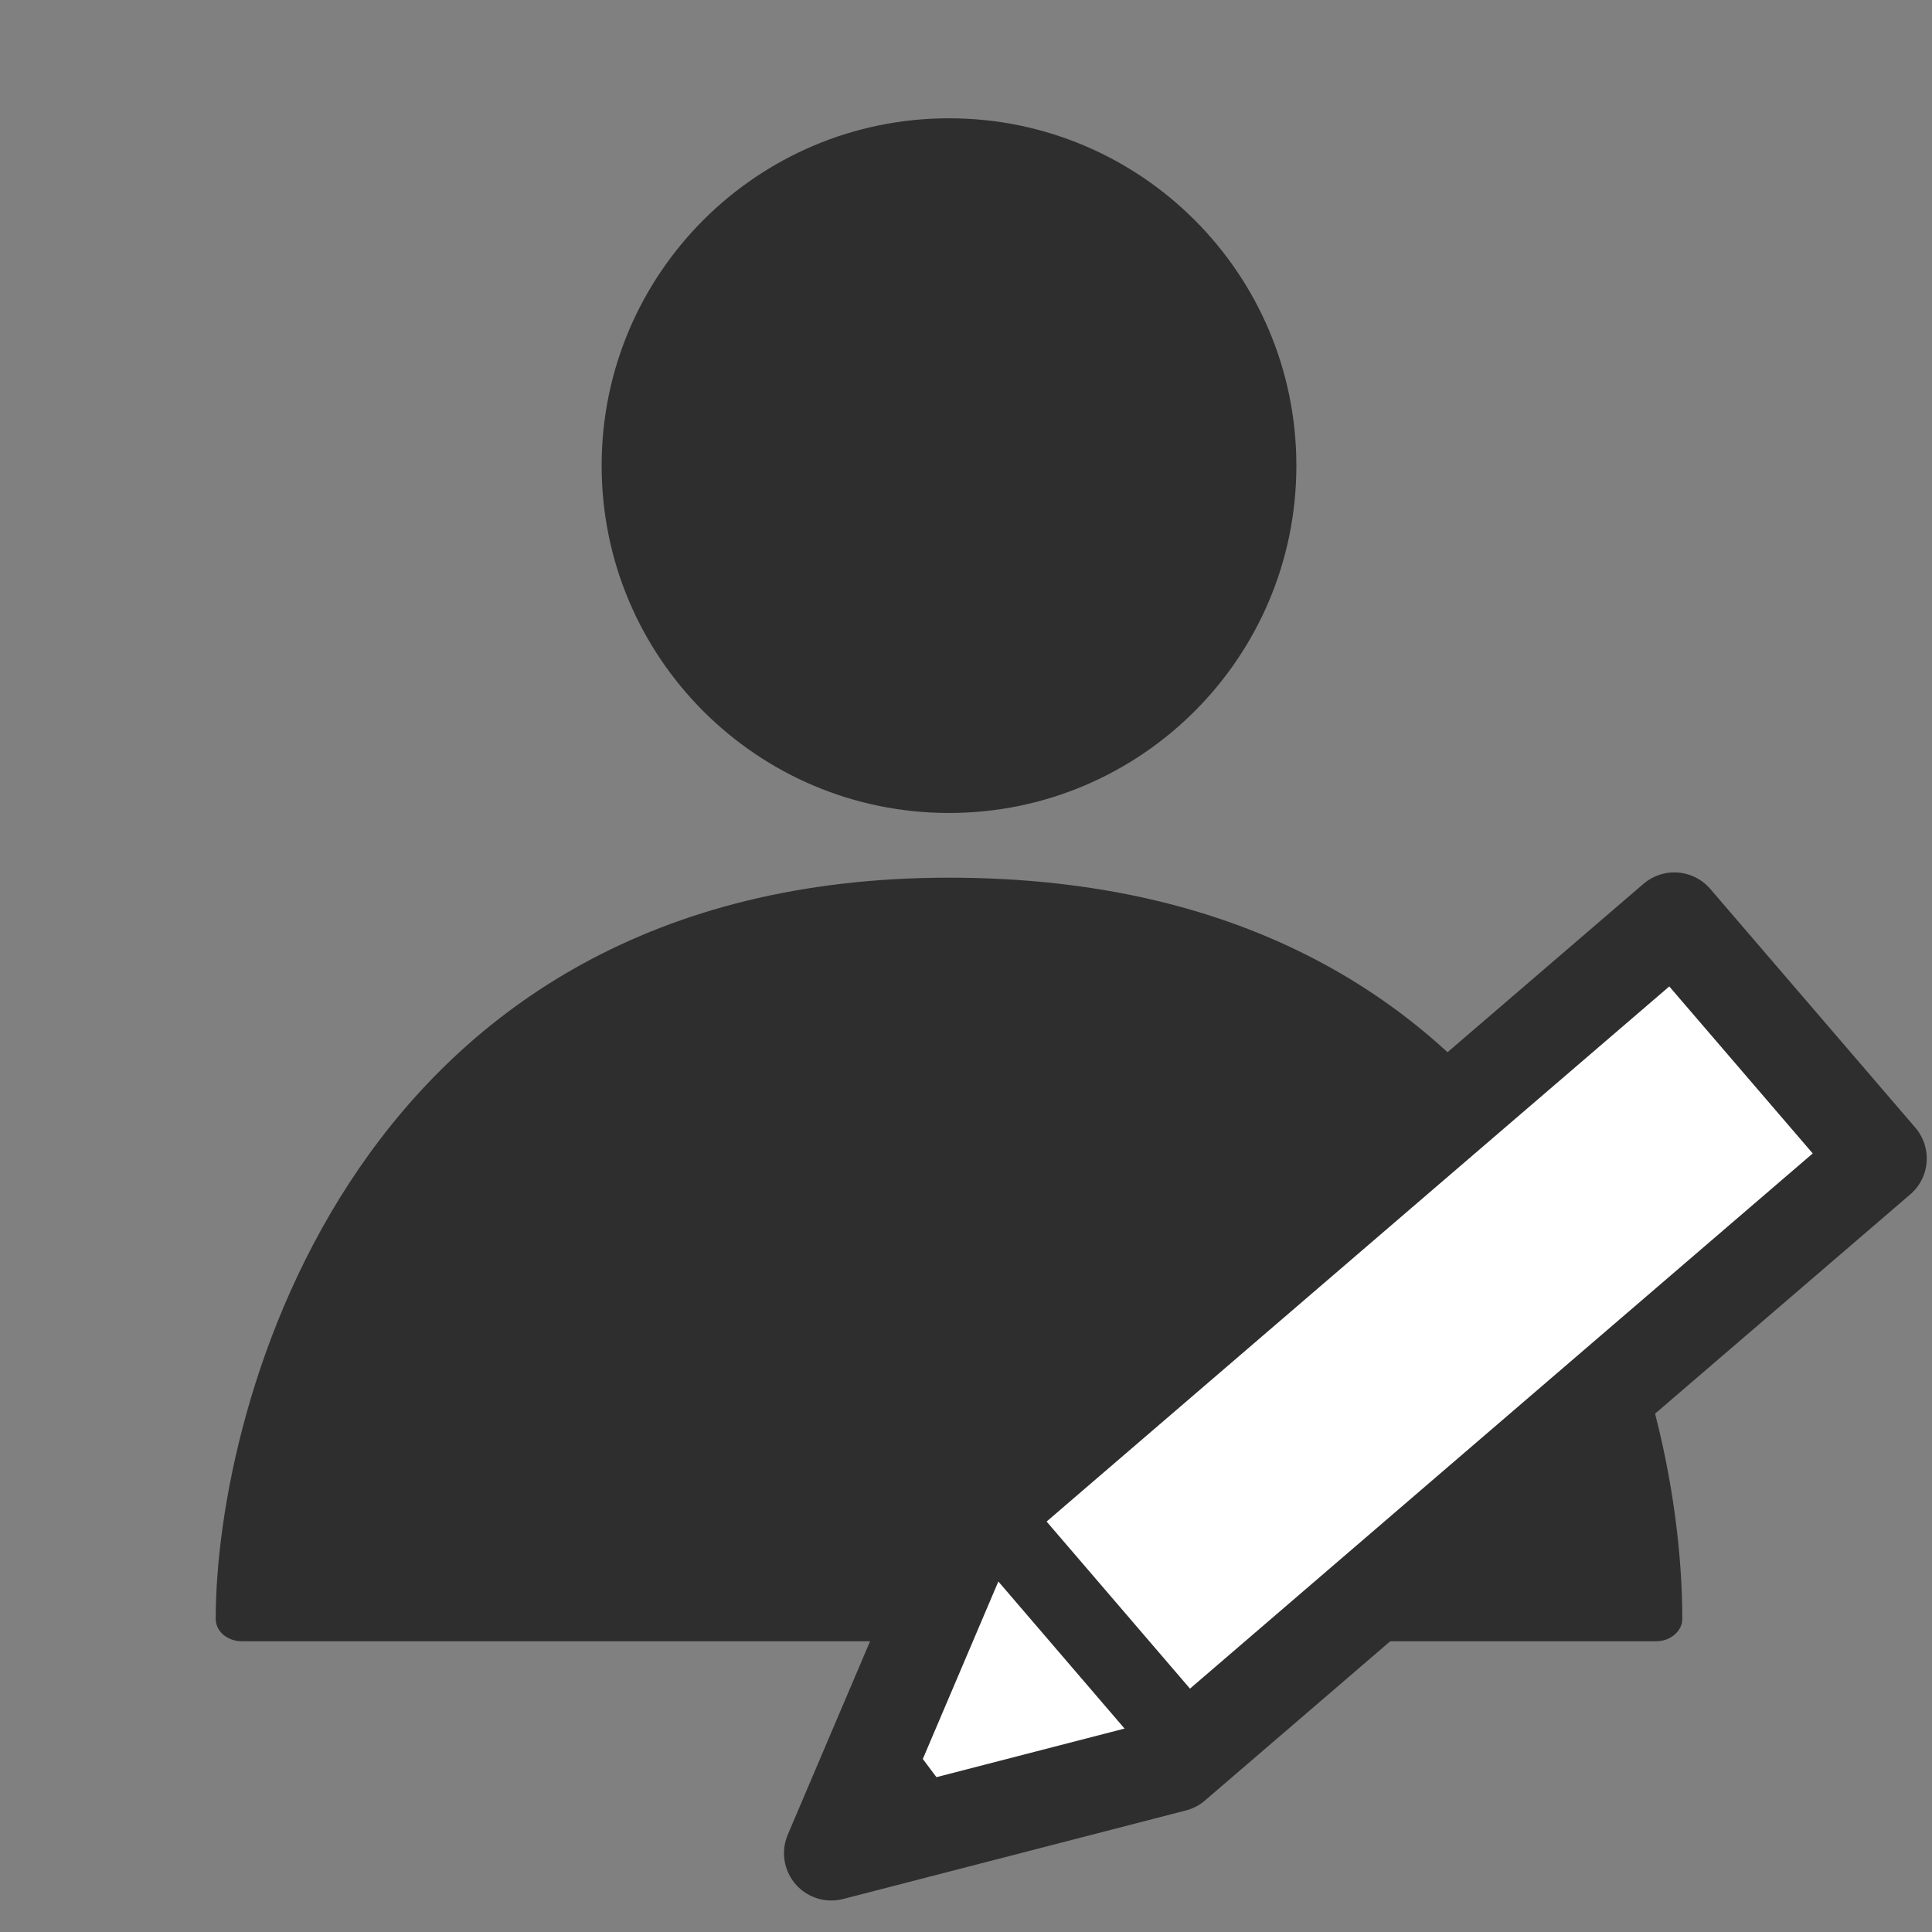 <svg width="49" height="49" viewBox="0 0 49 49" fill="none" xmlns="http://www.w3.org/2000/svg">
<rect x="0" y="0" width="49" height="49" fill="#808080" stroke="none"/>
<path d="M24.069 20.619C28.934 20.619 32.879 16.675 32.879 11.81C32.879 6.944 28.934 3 24.069 3C19.203 3 15.259 6.944 15.259 11.81C15.259 16.675 19.203 20.619 24.069 20.619Z" fill="#2E2E2E"/>
<path d="M42.005 41.626C42.37 41.626 42.667 41.366 42.667 41.059C42.667 34.87 39.174 22.26 24.069 22.26C8.964 22.26 5.471 35.657 5.471 41.059C5.471 41.376 5.768 41.626 6.133 41.626H41.995H42.005Z" fill="#2E2E2E"/>
<path d="M24.645 38.633L21.084 47.001L29.779 44.755C29.875 44.669 47.667 29.382 47.667 29.382L42.465 23.326C42.465 23.326 24.75 38.546 24.654 38.633H24.645Z" fill="white" stroke="#2E2E2E" stroke-width="2.4" stroke-linecap="round" stroke-linejoin="round"/>
<path d="M22.945 44L24.666 46.292L21.666 47L22.945 44Z" fill="#2E2E2E"/>
<path d="M25.077 38.353L30.076 44.179" stroke="#2E2E2E" stroke-width="1.919" stroke-linecap="round" stroke-linejoin="round"/>
<path d="M22.438 44.457L23.743 46.041L21.468 46.53L22.438 44.457Z" fill="#2E2E2E"/>
</svg>
